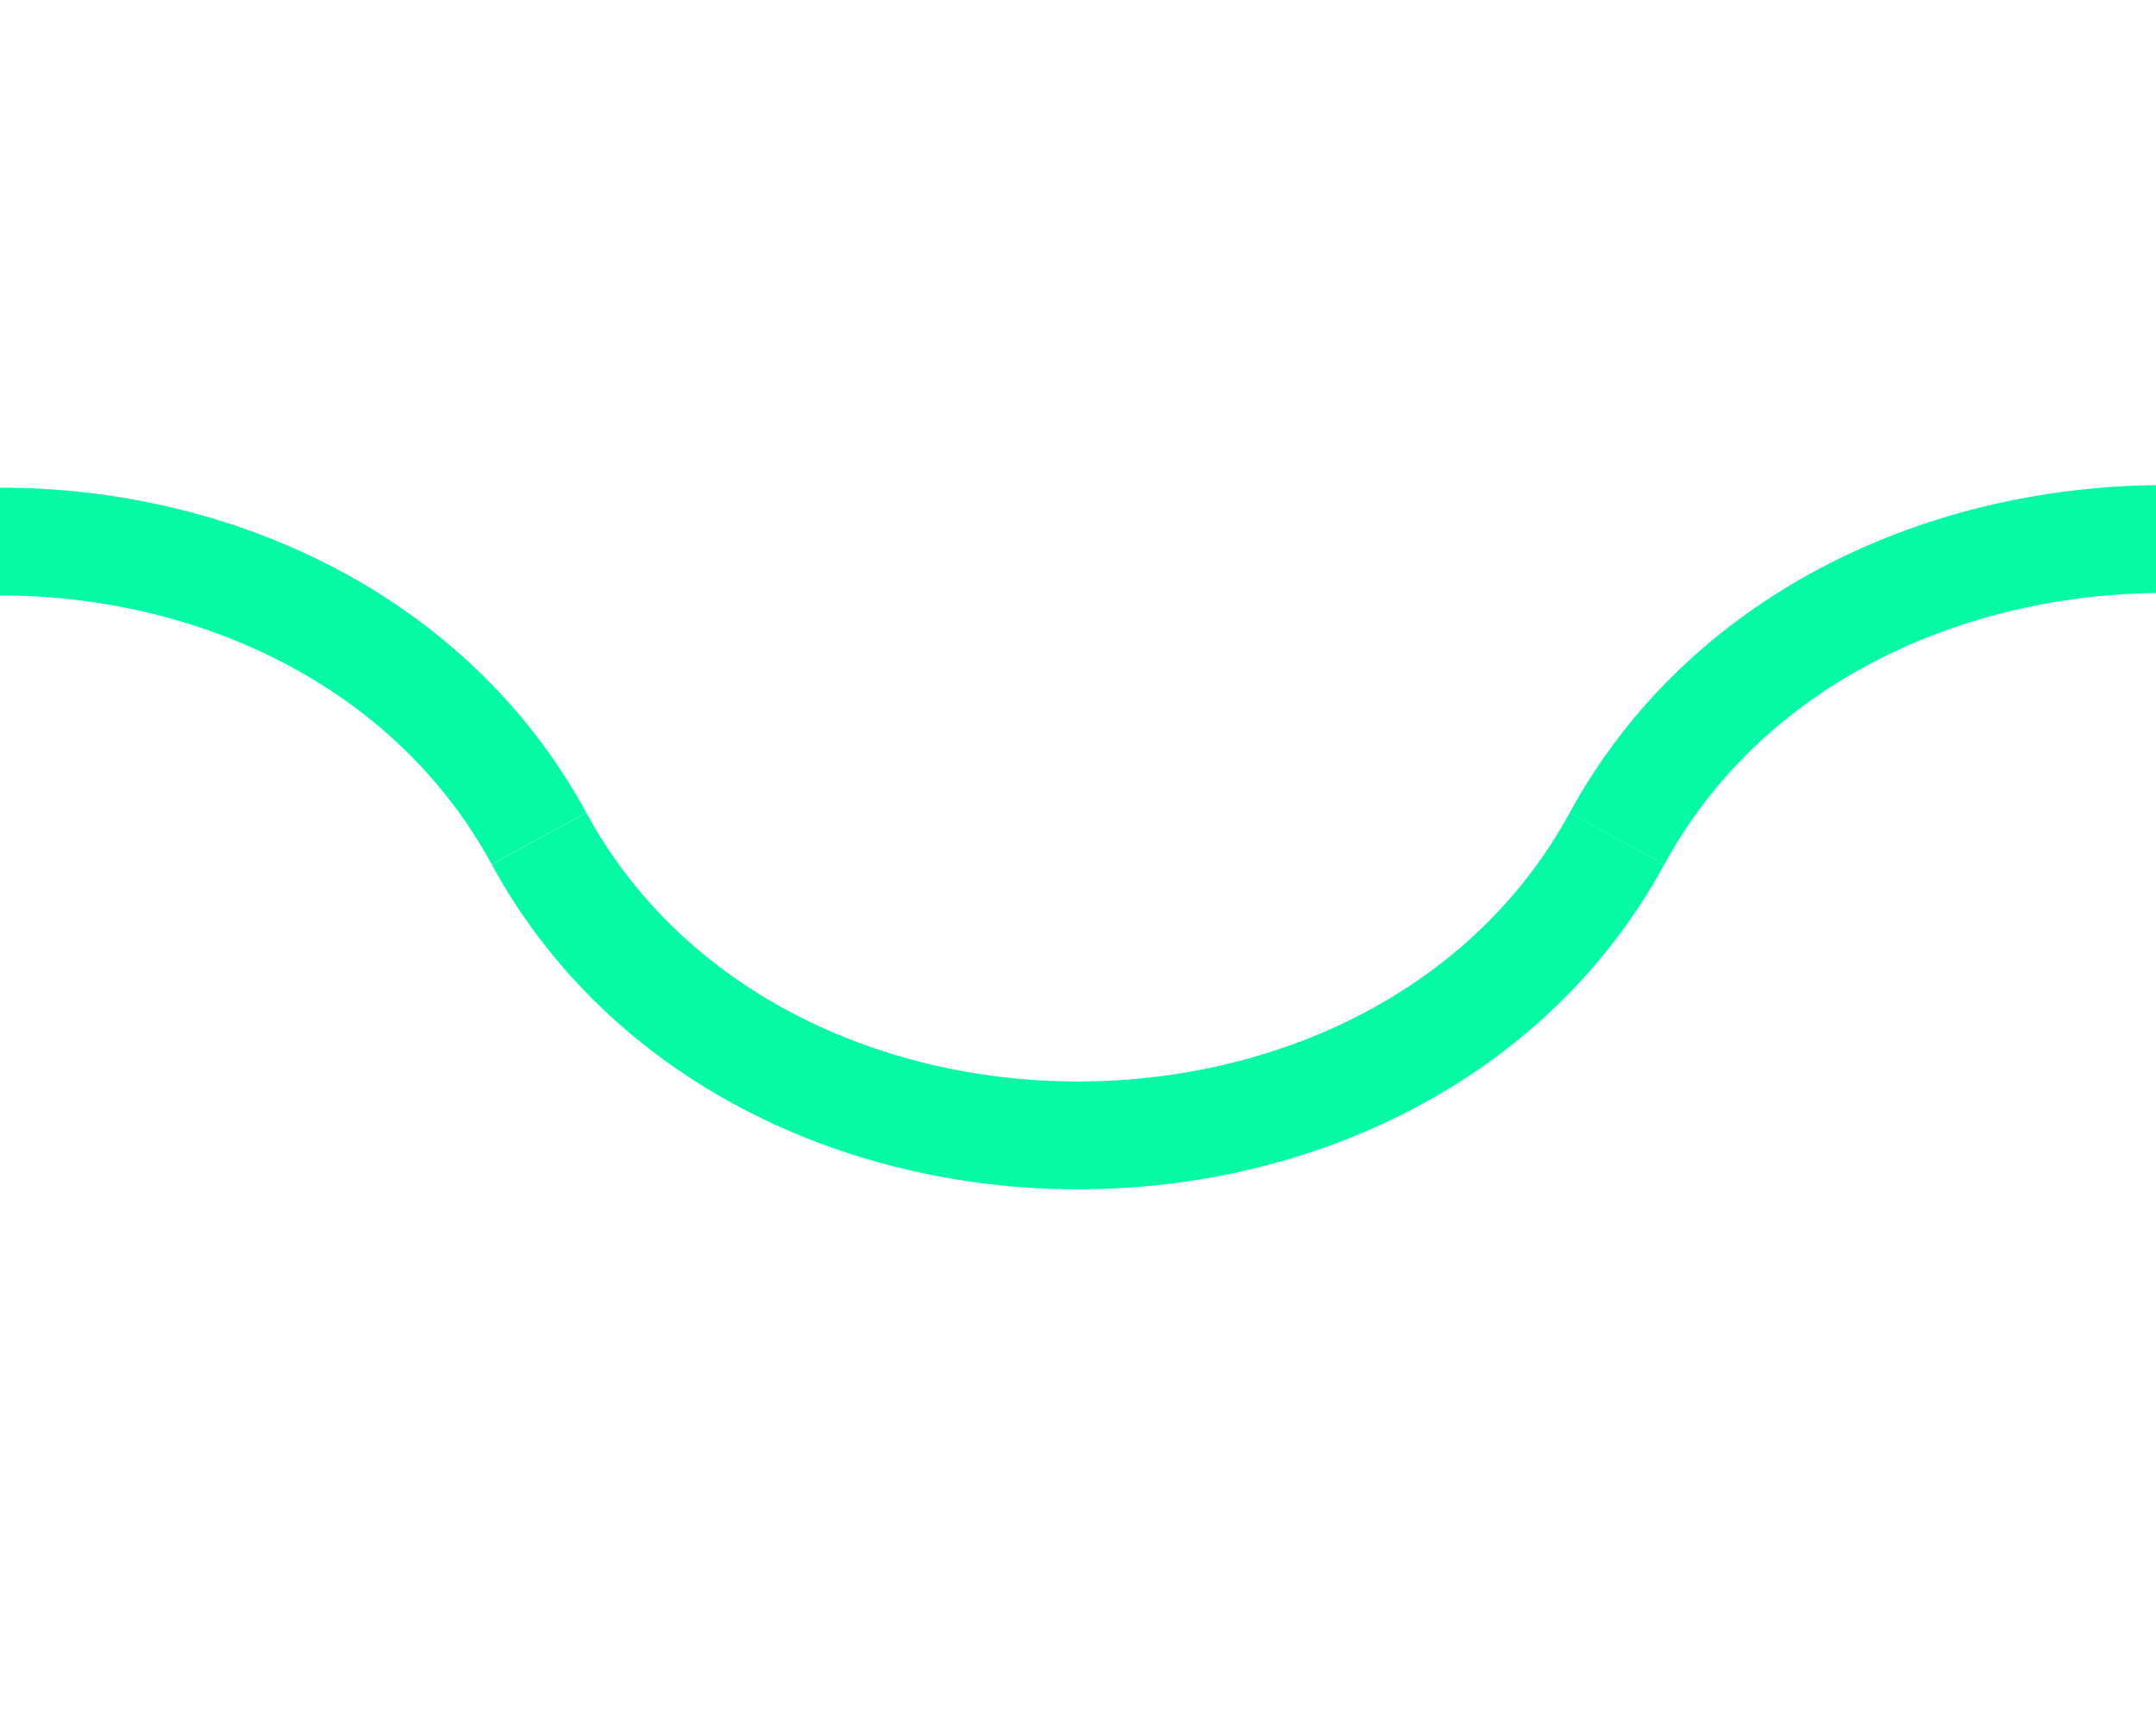 <svg width="20" height="16" viewBox="0 0 20 16" fill="none" xmlns="http://www.w3.org/2000/svg">
<g clip-path="url(#clip0_521_1049)">
<path d="M-5 7.777C-3 4.105 3 4.105 5 7.777" stroke="#06F9A5"/>
<path d="M15 7.779C17 4.105 23 4.105 25 7.594" stroke="#06F9A5"/>
<path d="M5 7.778C7 11.449 13 11.449 15 7.778" stroke="#06F9A5"/>
</g>
<defs>
<clipPath id="clip0_521_1049">
<rect width="20" height="16" fill="white"/>
</clipPath>
</defs>
</svg>
